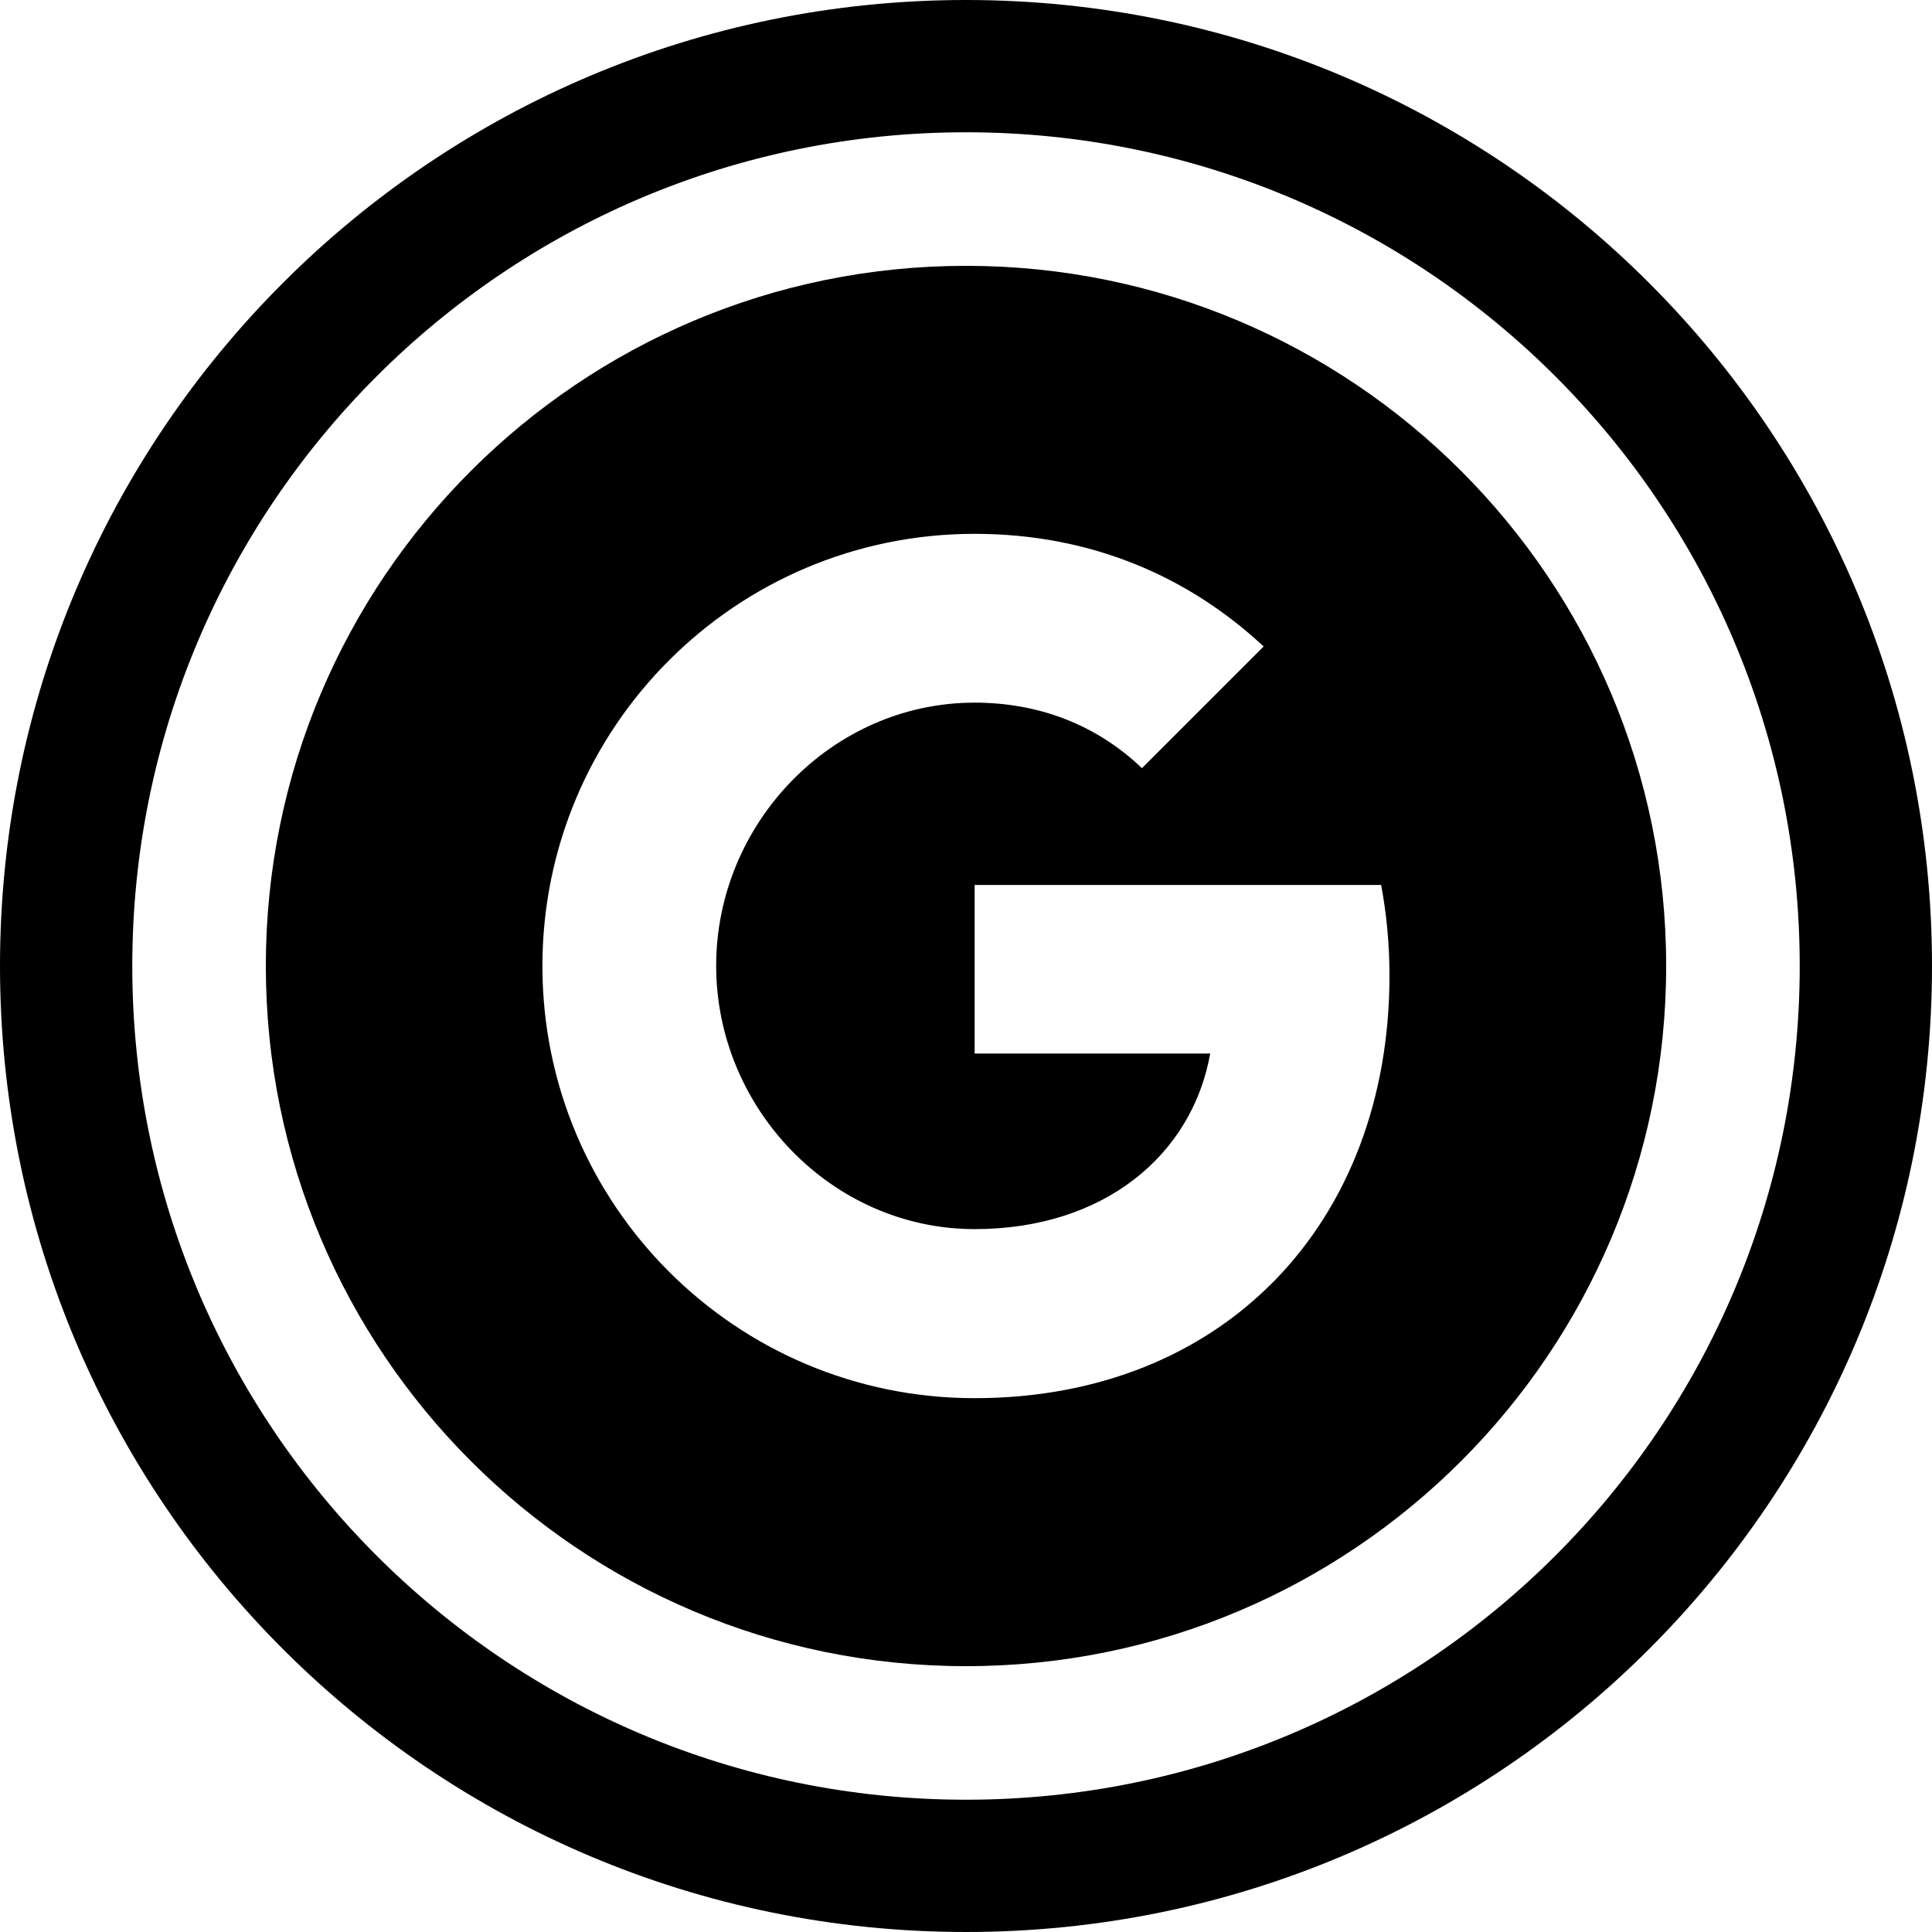 <?xml version="1.0" ?><svg enable-background="new 0 0 32 32" version="1.1" viewBox="0 0 32 32" xml:space="preserve" xmlns="http://www.w3.org/2000/svg" xmlns:xlink="http://www.w3.org/1999/xlink"><g id="GLYPH"><g><path d="M16,32c8.837,0,16-7.163,16-16S24.837,0,16,0S0,7.163,0,16S7.163,32,16,32z M16,2.191c7.626,0,13.809,6.182,13.809,13.809    S23.626,29.809,16,29.809S2.191,23.626,2.191,16S8.374,2.191,16,2.191z"/><path d="M16,27.597c6.405,0,11.597-5.192,11.597-11.597S22.405,4.403,16,4.403S4.403,9.595,4.403,16S9.595,27.597,16,27.597z     M16.143,8.842c1.933,0,3.548,0.711,4.787,1.866l-2.018,2.018v-0.005c-0.751-0.716-1.704-1.083-2.769-1.083    c-2.362,0-4.281,1.995-4.281,4.358c0,2.362,1.919,4.362,4.281,4.362c2.143,0,3.601-1.226,3.902-2.908h-3.902v-2.792h6.733    c0.09,0.479,0.138,0.98,0.138,1.503c0,4.089-2.738,6.997-6.872,6.997c-3.955,0-7.158-3.203-7.158-7.158    C8.985,12.045,12.188,8.842,16.143,8.842z"/></g></g></svg>
